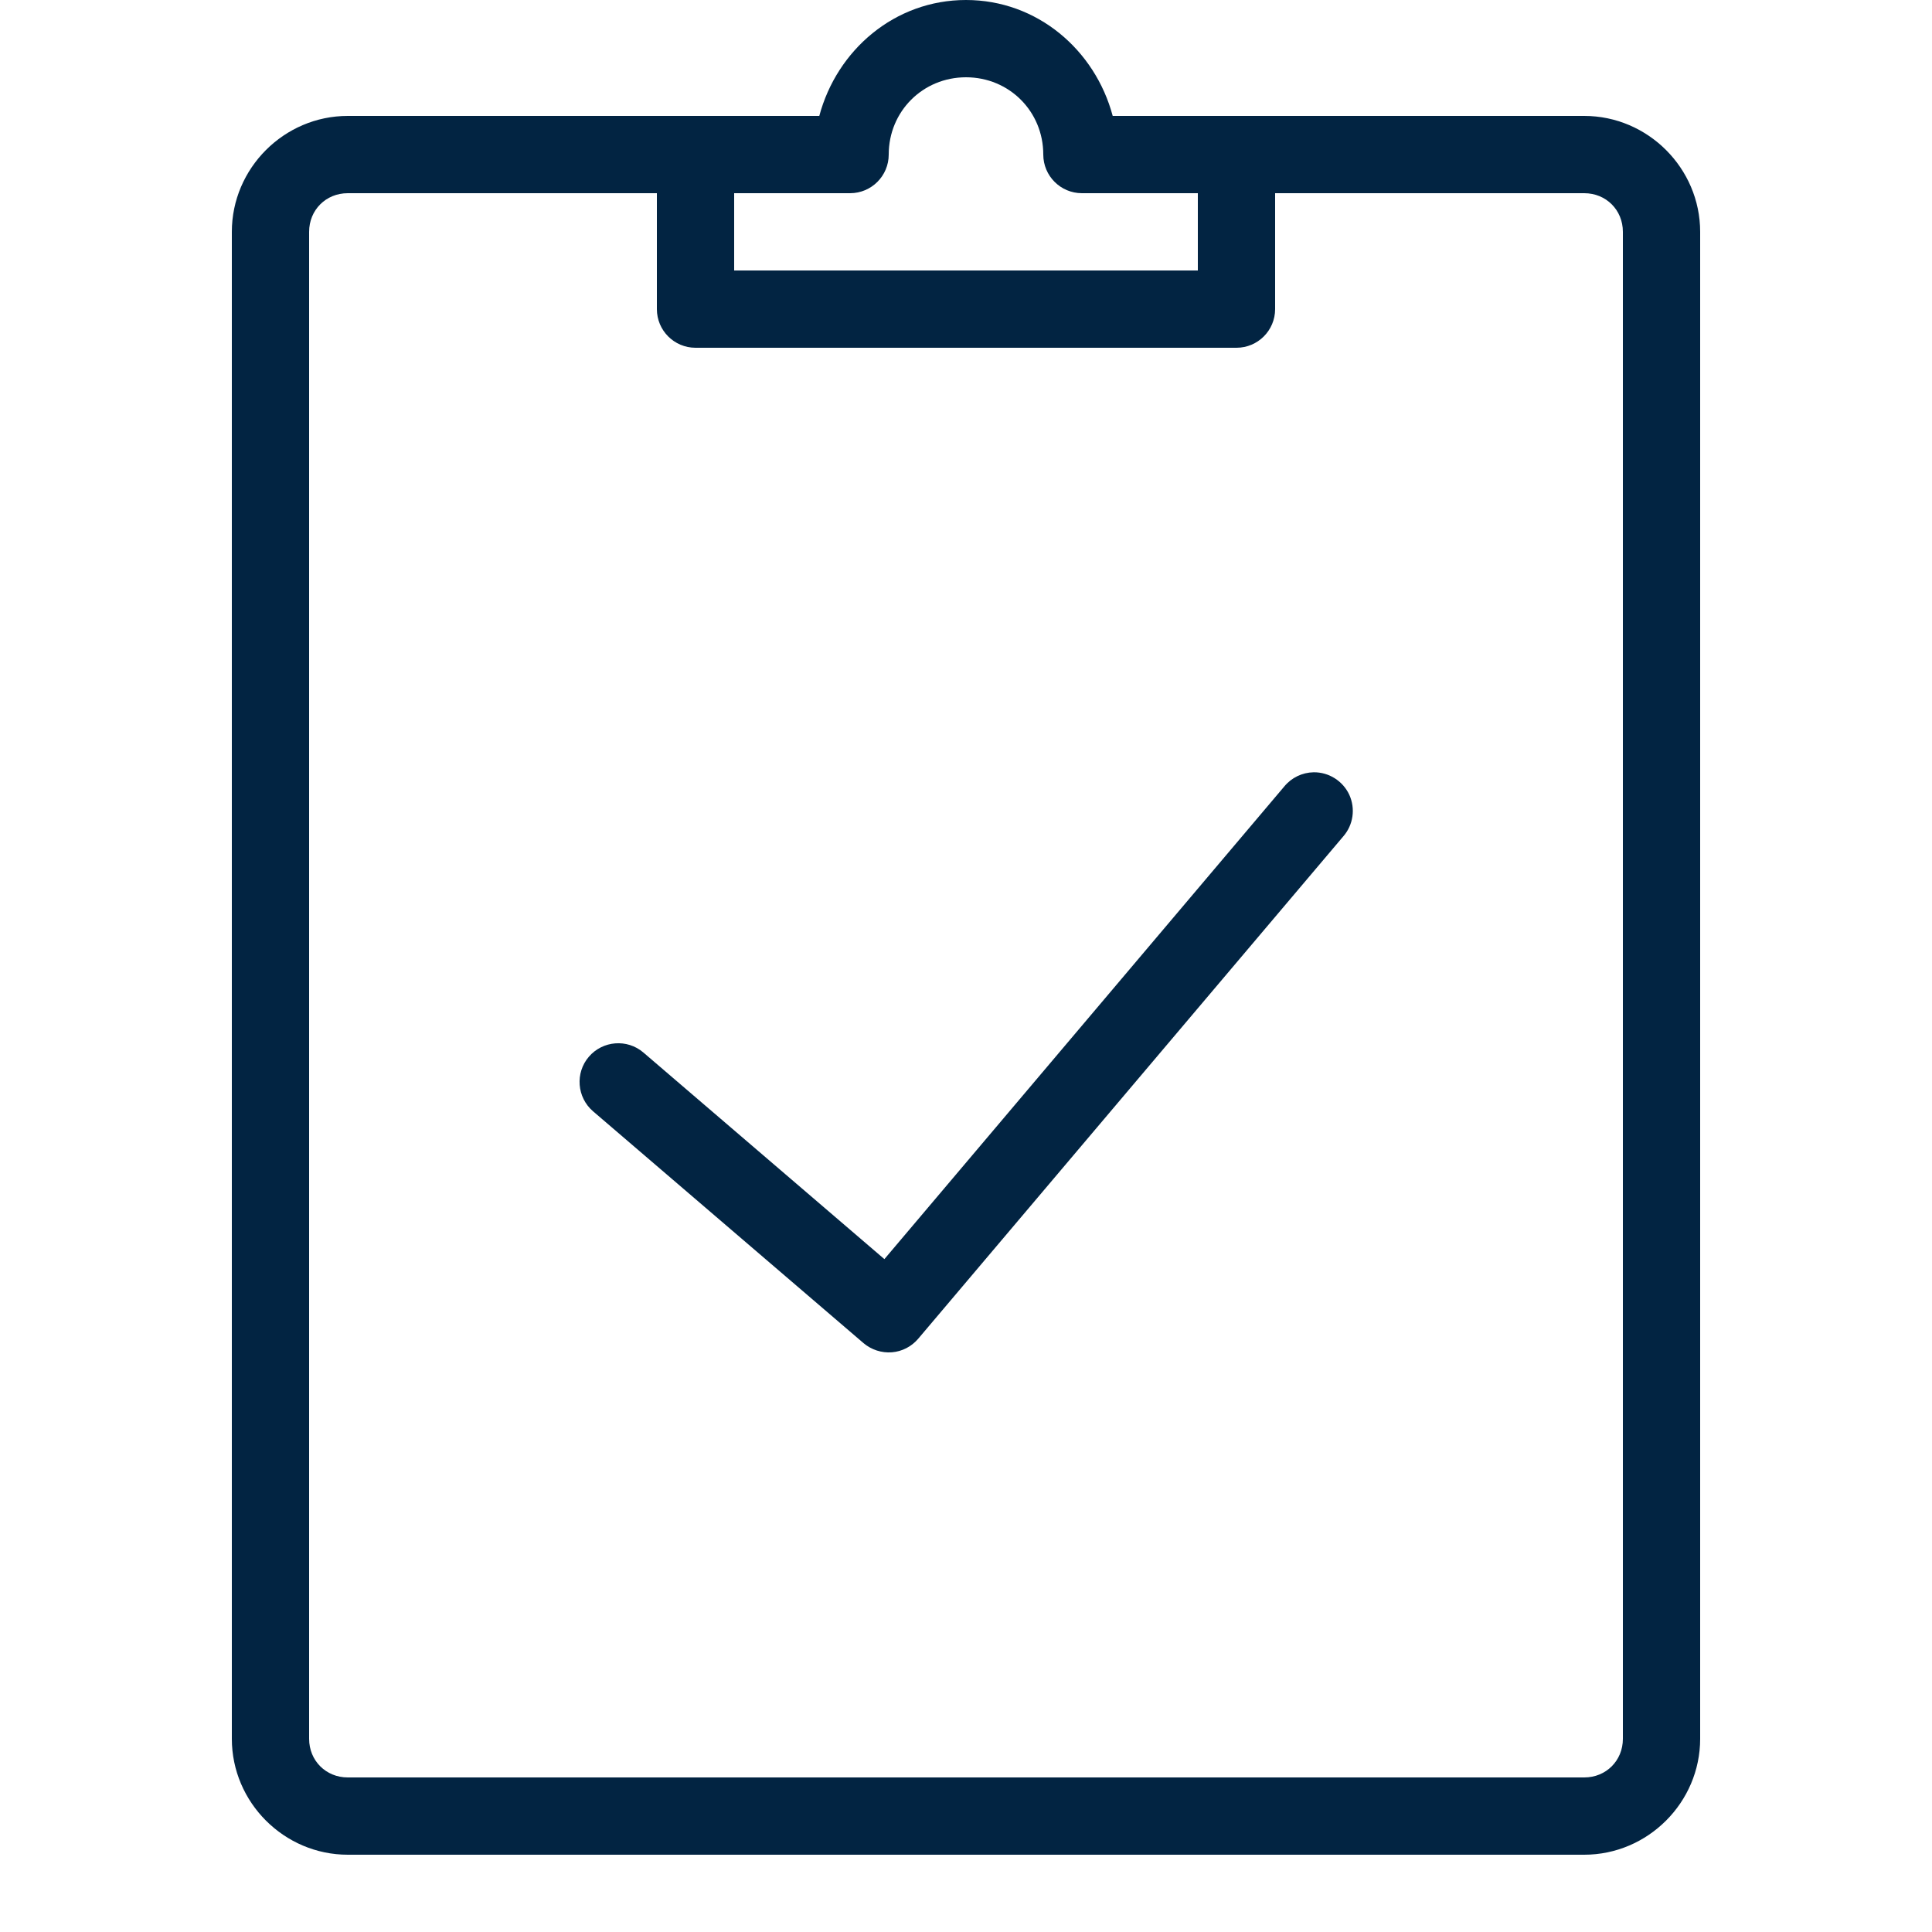 <svg xmlns="http://www.w3.org/2000/svg" xmlns:xlink="http://www.w3.org/1999/xlink" width="75pt" height="75pt" viewBox="0 0 75 75"><g id="surface5000"><path style=" stroke:none;fill-rule:nonzero;fill:rgb(0.784%,14.118%,25.882%);fill-opacity:1;" d="M 37.5 0 C 34.734 0 32.488 1.941 31.805 4.5 L 13.5 4.5 C 11.031 4.5 9 6.531 9 9 L 9 67.5 C 9 69.969 11.031 72 13.5 72 L 61.5 72 C 63.969 72 66 69.969 66 67.5 L 66 9 C 66 6.531 63.969 4.5 61.5 4.5 L 43.195 4.5 C 42.512 1.941 40.266 0 37.5 0 Z M 37.5 3 C 39.176 3 40.5 4.324 40.5 6 C 40.5 6.828 41.172 7.5 42 7.5 L 46.5 7.5 L 46.5 10.5 L 28.5 10.5 L 28.5 7.5 L 33 7.5 C 33.828 7.5 34.5 6.828 34.5 6 C 34.5 4.324 35.824 3 37.5 3 Z M 13.5 7.5 L 25.5 7.5 L 25.5 12 C 25.5 12.828 26.172 13.5 27 13.5 L 48 13.5 C 48.828 13.5 49.5 12.828 49.5 12 L 49.5 7.5 L 61.5 7.5 C 62.348 7.5 63 8.152 63 9 L 63 67.5 C 63 68.348 62.348 69 61.5 69 L 13.5 69 C 12.652 69 12 68.348 12 67.5 L 12 9 C 12 8.152 12.652 7.5 13.5 7.5 Z M 50.996 29.98 C 50.551 29.988 50.137 30.188 49.855 30.531 L 34.332 48.879 L 24.977 40.859 C 24.348 40.32 23.398 40.395 22.859 41.023 C 22.32 41.652 22.395 42.602 23.023 43.141 L 33.523 52.141 C 33.828 52.398 34.223 52.527 34.621 52.496 C 35.02 52.465 35.387 52.273 35.645 51.969 L 52.145 32.469 C 52.535 32.023 52.625 31.391 52.379 30.852 C 52.129 30.316 51.586 29.973 50.996 29.98 Z M 50.996 29.98 "></path></g></svg>